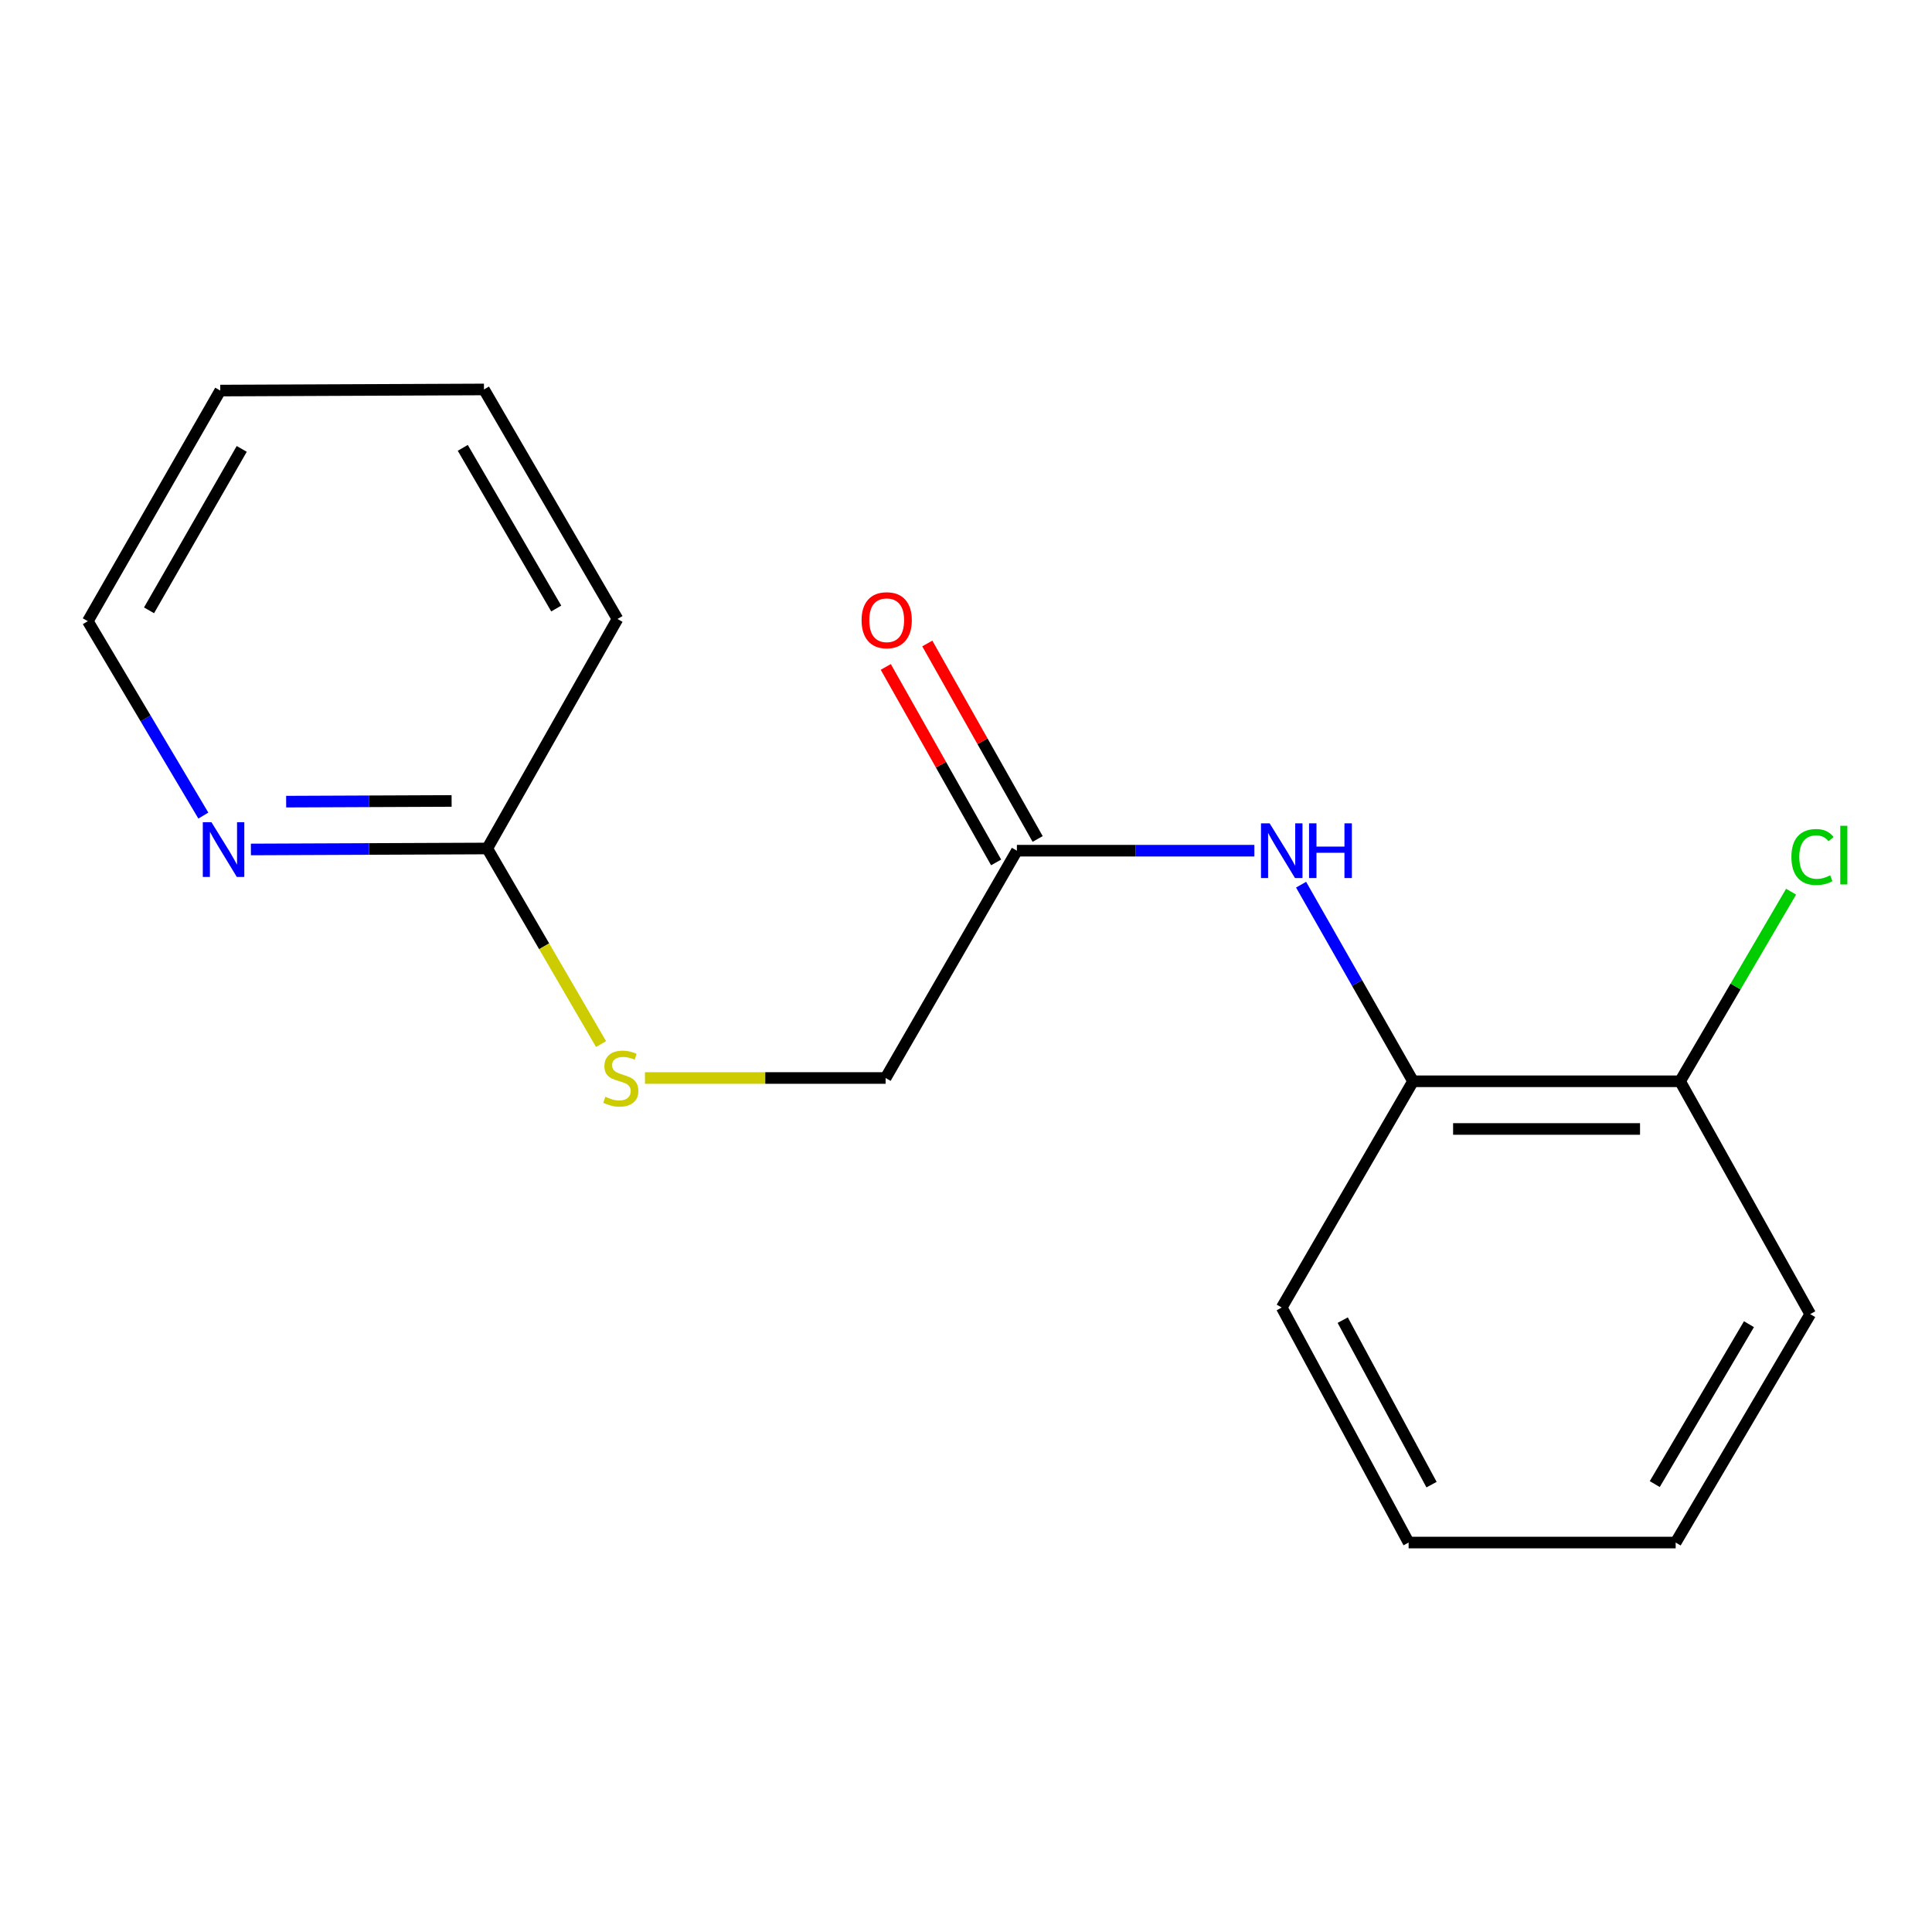 <?xml version='1.0' encoding='iso-8859-1'?>
<svg version='1.1' baseProfile='full'
              xmlns='http://www.w3.org/2000/svg'
                      xmlns:rdkit='http://www.rdkit.org/xml'
                      xmlns:xlink='http://www.w3.org/1999/xlink'
                  xml:space='preserve'
width='1000px' height='1000px' viewBox='0 0 1000 1000'>
<!-- END OF HEADER -->
<rect style='opacity:1.0;fill:#FFFFFF;stroke:none' width='1000' height='1000' x='0' y='0'> </rect>
<path class='bond-0' d='M 649.256,440.316 L 587.798,440.316' style='fill:none;fill-rule:evenodd;stroke:#0000FF;stroke-width:6px;stroke-linecap:butt;stroke-linejoin:miter;stroke-opacity:1' />
<path class='bond-0' d='M 587.798,440.316 L 526.341,440.316' style='fill:none;fill-rule:evenodd;stroke:#000000;stroke-width:6px;stroke-linecap:butt;stroke-linejoin:miter;stroke-opacity:1' />
<path class='bond-1' d='M 673.442,457.91 L 702.415,508.79' style='fill:none;fill-rule:evenodd;stroke:#0000FF;stroke-width:6px;stroke-linecap:butt;stroke-linejoin:miter;stroke-opacity:1' />
<path class='bond-1' d='M 702.415,508.79 L 731.389,559.67' style='fill:none;fill-rule:evenodd;stroke:#000000;stroke-width:6px;stroke-linecap:butt;stroke-linejoin:miter;stroke-opacity:1' />
<path class='bond-6' d='M 537.086,434.249 L 508.525,383.659' style='fill:none;fill-rule:evenodd;stroke:#000000;stroke-width:6px;stroke-linecap:butt;stroke-linejoin:miter;stroke-opacity:1' />
<path class='bond-6' d='M 508.525,383.659 L 479.964,333.068' style='fill:none;fill-rule:evenodd;stroke:#FF0000;stroke-width:6px;stroke-linecap:butt;stroke-linejoin:miter;stroke-opacity:1' />
<path class='bond-6' d='M 515.595,446.383 L 487.034,395.792' style='fill:none;fill-rule:evenodd;stroke:#000000;stroke-width:6px;stroke-linecap:butt;stroke-linejoin:miter;stroke-opacity:1' />
<path class='bond-6' d='M 487.034,395.792 L 458.473,345.201' style='fill:none;fill-rule:evenodd;stroke:#FF0000;stroke-width:6px;stroke-linecap:butt;stroke-linejoin:miter;stroke-opacity:1' />
<path class='bond-7' d='M 526.341,440.316 L 458.389,557.97' style='fill:none;fill-rule:evenodd;stroke:#000000;stroke-width:6px;stroke-linecap:butt;stroke-linejoin:miter;stroke-opacity:1' />
<path class='bond-5' d='M 731.389,559.67 L 869.609,559.67' style='fill:none;fill-rule:evenodd;stroke:#000000;stroke-width:6px;stroke-linecap:butt;stroke-linejoin:miter;stroke-opacity:1' />
<path class='bond-5' d='M 752.122,584.35 L 848.876,584.35' style='fill:none;fill-rule:evenodd;stroke:#000000;stroke-width:6px;stroke-linecap:butt;stroke-linejoin:miter;stroke-opacity:1' />
<path class='bond-10' d='M 731.389,559.67 L 663.423,676.776' style='fill:none;fill-rule:evenodd;stroke:#000000;stroke-width:6px;stroke-linecap:butt;stroke-linejoin:miter;stroke-opacity:1' />
<path class='bond-2' d='M 252.203,439.178 L 281.654,489.796' style='fill:none;fill-rule:evenodd;stroke:#000000;stroke-width:6px;stroke-linecap:butt;stroke-linejoin:miter;stroke-opacity:1' />
<path class='bond-2' d='M 281.654,489.796 L 311.105,540.414' style='fill:none;fill-rule:evenodd;stroke:#CCCC00;stroke-width:6px;stroke-linecap:butt;stroke-linejoin:miter;stroke-opacity:1' />
<path class='bond-3' d='M 252.203,439.178 L 191.032,439.43' style='fill:none;fill-rule:evenodd;stroke:#000000;stroke-width:6px;stroke-linecap:butt;stroke-linejoin:miter;stroke-opacity:1' />
<path class='bond-3' d='M 191.032,439.43 L 129.862,439.682' style='fill:none;fill-rule:evenodd;stroke:#0000FF;stroke-width:6px;stroke-linecap:butt;stroke-linejoin:miter;stroke-opacity:1' />
<path class='bond-3' d='M 233.75,414.574 L 190.931,414.75' style='fill:none;fill-rule:evenodd;stroke:#000000;stroke-width:6px;stroke-linecap:butt;stroke-linejoin:miter;stroke-opacity:1' />
<path class='bond-3' d='M 190.931,414.75 L 148.112,414.927' style='fill:none;fill-rule:evenodd;stroke:#0000FF;stroke-width:6px;stroke-linecap:butt;stroke-linejoin:miter;stroke-opacity:1' />
<path class='bond-11' d='M 252.203,439.178 L 319.606,320.386' style='fill:none;fill-rule:evenodd;stroke:#000000;stroke-width:6px;stroke-linecap:butt;stroke-linejoin:miter;stroke-opacity:1' />
<path class='bond-9' d='M 105.251,422.142 L 75.353,371.833' style='fill:none;fill-rule:evenodd;stroke:#0000FF;stroke-width:6px;stroke-linecap:butt;stroke-linejoin:miter;stroke-opacity:1' />
<path class='bond-9' d='M 75.353,371.833 L 45.455,321.524' style='fill:none;fill-rule:evenodd;stroke:#000000;stroke-width:6px;stroke-linecap:butt;stroke-linejoin:miter;stroke-opacity:1' />
<path class='bond-4' d='M 333.827,557.97 L 396.108,557.97' style='fill:none;fill-rule:evenodd;stroke:#CCCC00;stroke-width:6px;stroke-linecap:butt;stroke-linejoin:miter;stroke-opacity:1' />
<path class='bond-4' d='M 396.108,557.97 L 458.389,557.97' style='fill:none;fill-rule:evenodd;stroke:#000000;stroke-width:6px;stroke-linecap:butt;stroke-linejoin:miter;stroke-opacity:1' />
<path class='bond-8' d='M 869.609,559.67 L 898.338,510.604' style='fill:none;fill-rule:evenodd;stroke:#000000;stroke-width:6px;stroke-linecap:butt;stroke-linejoin:miter;stroke-opacity:1' />
<path class='bond-8' d='M 898.338,510.604 L 927.066,461.537' style='fill:none;fill-rule:evenodd;stroke:#00CC00;stroke-width:6px;stroke-linecap:butt;stroke-linejoin:miter;stroke-opacity:1' />
<path class='bond-12' d='M 869.609,559.67 L 936.972,680.19' style='fill:none;fill-rule:evenodd;stroke:#000000;stroke-width:6px;stroke-linecap:butt;stroke-linejoin:miter;stroke-opacity:1' />
<path class='bond-18' d='M 45.455,321.524 L 113.996,202.156' style='fill:none;fill-rule:evenodd;stroke:#000000;stroke-width:6px;stroke-linecap:butt;stroke-linejoin:miter;stroke-opacity:1' />
<path class='bond-18' d='M 77.138,315.908 L 125.117,232.35' style='fill:none;fill-rule:evenodd;stroke:#000000;stroke-width:6px;stroke-linecap:butt;stroke-linejoin:miter;stroke-opacity:1' />
<path class='bond-14' d='M 663.423,676.776 L 729.099,798.42' style='fill:none;fill-rule:evenodd;stroke:#000000;stroke-width:6px;stroke-linecap:butt;stroke-linejoin:miter;stroke-opacity:1' />
<path class='bond-14' d='M 694.991,683.298 L 740.964,768.449' style='fill:none;fill-rule:evenodd;stroke:#000000;stroke-width:6px;stroke-linecap:butt;stroke-linejoin:miter;stroke-opacity:1' />
<path class='bond-15' d='M 319.606,320.386 L 250.503,201.58' style='fill:none;fill-rule:evenodd;stroke:#000000;stroke-width:6px;stroke-linecap:butt;stroke-linejoin:miter;stroke-opacity:1' />
<path class='bond-15' d='M 287.907,314.974 L 239.535,231.809' style='fill:none;fill-rule:evenodd;stroke:#000000;stroke-width:6px;stroke-linecap:butt;stroke-linejoin:miter;stroke-opacity:1' />
<path class='bond-17' d='M 936.972,680.19 L 867.32,798.42' style='fill:none;fill-rule:evenodd;stroke:#000000;stroke-width:6px;stroke-linecap:butt;stroke-linejoin:miter;stroke-opacity:1' />
<path class='bond-17' d='M 905.26,685.397 L 856.503,768.158' style='fill:none;fill-rule:evenodd;stroke:#000000;stroke-width:6px;stroke-linecap:butt;stroke-linejoin:miter;stroke-opacity:1' />
<path class='bond-13' d='M 113.996,202.156 L 250.503,201.58' style='fill:none;fill-rule:evenodd;stroke:#000000;stroke-width:6px;stroke-linecap:butt;stroke-linejoin:miter;stroke-opacity:1' />
<path class='bond-16' d='M 729.099,798.42 L 867.32,798.42' style='fill:none;fill-rule:evenodd;stroke:#000000;stroke-width:6px;stroke-linecap:butt;stroke-linejoin:miter;stroke-opacity:1' />
<path  class='atom-0' d='M 657.163 426.156
L 666.443 441.156
Q 667.363 442.636, 668.843 445.316
Q 670.323 447.996, 670.403 448.156
L 670.403 426.156
L 674.163 426.156
L 674.163 454.476
L 670.283 454.476
L 660.323 438.076
Q 659.163 436.156, 657.923 433.956
Q 656.723 431.756, 656.363 431.076
L 656.363 454.476
L 652.683 454.476
L 652.683 426.156
L 657.163 426.156
' fill='#0000FF'/>
<path  class='atom-0' d='M 677.563 426.156
L 681.403 426.156
L 681.403 438.196
L 695.883 438.196
L 695.883 426.156
L 699.723 426.156
L 699.723 454.476
L 695.883 454.476
L 695.883 441.396
L 681.403 441.396
L 681.403 454.476
L 677.563 454.476
L 677.563 426.156
' fill='#0000FF'/>
<path  class='atom-4' d='M 109.45 425.58
L 118.73 440.58
Q 119.65 442.06, 121.13 444.74
Q 122.61 447.42, 122.69 447.58
L 122.69 425.58
L 126.45 425.58
L 126.45 453.9
L 122.57 453.9
L 112.61 437.5
Q 111.45 435.58, 110.21 433.38
Q 109.01 431.18, 108.65 430.5
L 108.65 453.9
L 104.97 453.9
L 104.97 425.58
L 109.45 425.58
' fill='#0000FF'/>
<path  class='atom-5' d='M 313.32 567.69
Q 313.64 567.81, 314.96 568.37
Q 316.28 568.93, 317.72 569.29
Q 319.2 569.61, 320.64 569.61
Q 323.32 569.61, 324.88 568.33
Q 326.44 567.01, 326.44 564.73
Q 326.44 563.17, 325.64 562.21
Q 324.88 561.25, 323.68 560.73
Q 322.48 560.21, 320.48 559.61
Q 317.96 558.85, 316.44 558.13
Q 314.96 557.41, 313.88 555.89
Q 312.84 554.37, 312.84 551.81
Q 312.84 548.25, 315.24 546.05
Q 317.68 543.85, 322.48 543.85
Q 325.76 543.85, 329.48 545.41
L 328.56 548.49
Q 325.16 547.09, 322.6 547.09
Q 319.84 547.09, 318.32 548.25
Q 316.8 549.37, 316.84 551.33
Q 316.84 552.85, 317.6 553.77
Q 318.4 554.69, 319.52 555.21
Q 320.68 555.73, 322.6 556.33
Q 325.16 557.13, 326.68 557.93
Q 328.2 558.73, 329.28 560.37
Q 330.4 561.97, 330.4 564.73
Q 330.4 568.65, 327.76 570.77
Q 325.16 572.85, 320.8 572.85
Q 318.28 572.85, 316.36 572.29
Q 314.48 571.77, 312.24 570.85
L 313.32 567.69
' fill='#CCCC00'/>
<path  class='atom-7' d='M 445.951 321.028
Q 445.951 314.228, 449.311 310.428
Q 452.671 306.628, 458.951 306.628
Q 465.231 306.628, 468.591 310.428
Q 471.951 314.228, 471.951 321.028
Q 471.951 327.908, 468.551 331.828
Q 465.151 335.708, 458.951 335.708
Q 452.711 335.708, 449.311 331.828
Q 445.951 327.948, 445.951 321.028
M 458.951 332.508
Q 463.271 332.508, 465.591 329.628
Q 467.951 326.708, 467.951 321.028
Q 467.951 315.468, 465.591 312.668
Q 463.271 309.828, 458.951 309.828
Q 454.631 309.828, 452.271 312.628
Q 449.951 315.428, 449.951 321.028
Q 449.951 326.748, 452.271 329.628
Q 454.631 332.508, 458.951 332.508
' fill='#FF0000'/>
<path  class='atom-9' d='M 927.231 443.586
Q 927.231 436.546, 930.511 432.866
Q 933.831 429.146, 940.111 429.146
Q 945.951 429.146, 949.071 433.266
L 946.431 435.426
Q 944.151 432.426, 940.111 432.426
Q 935.831 432.426, 933.551 435.306
Q 931.311 438.146, 931.311 443.586
Q 931.311 449.186, 933.631 452.066
Q 935.991 454.946, 940.551 454.946
Q 943.671 454.946, 947.311 453.066
L 948.431 456.066
Q 946.951 457.026, 944.711 457.586
Q 942.471 458.146, 939.991 458.146
Q 933.831 458.146, 930.511 454.386
Q 927.231 450.626, 927.231 443.586
' fill='#00CC00'/>
<path  class='atom-9' d='M 952.511 427.426
L 956.191 427.426
L 956.191 457.786
L 952.511 457.786
L 952.511 427.426
' fill='#00CC00'/>
</svg>
